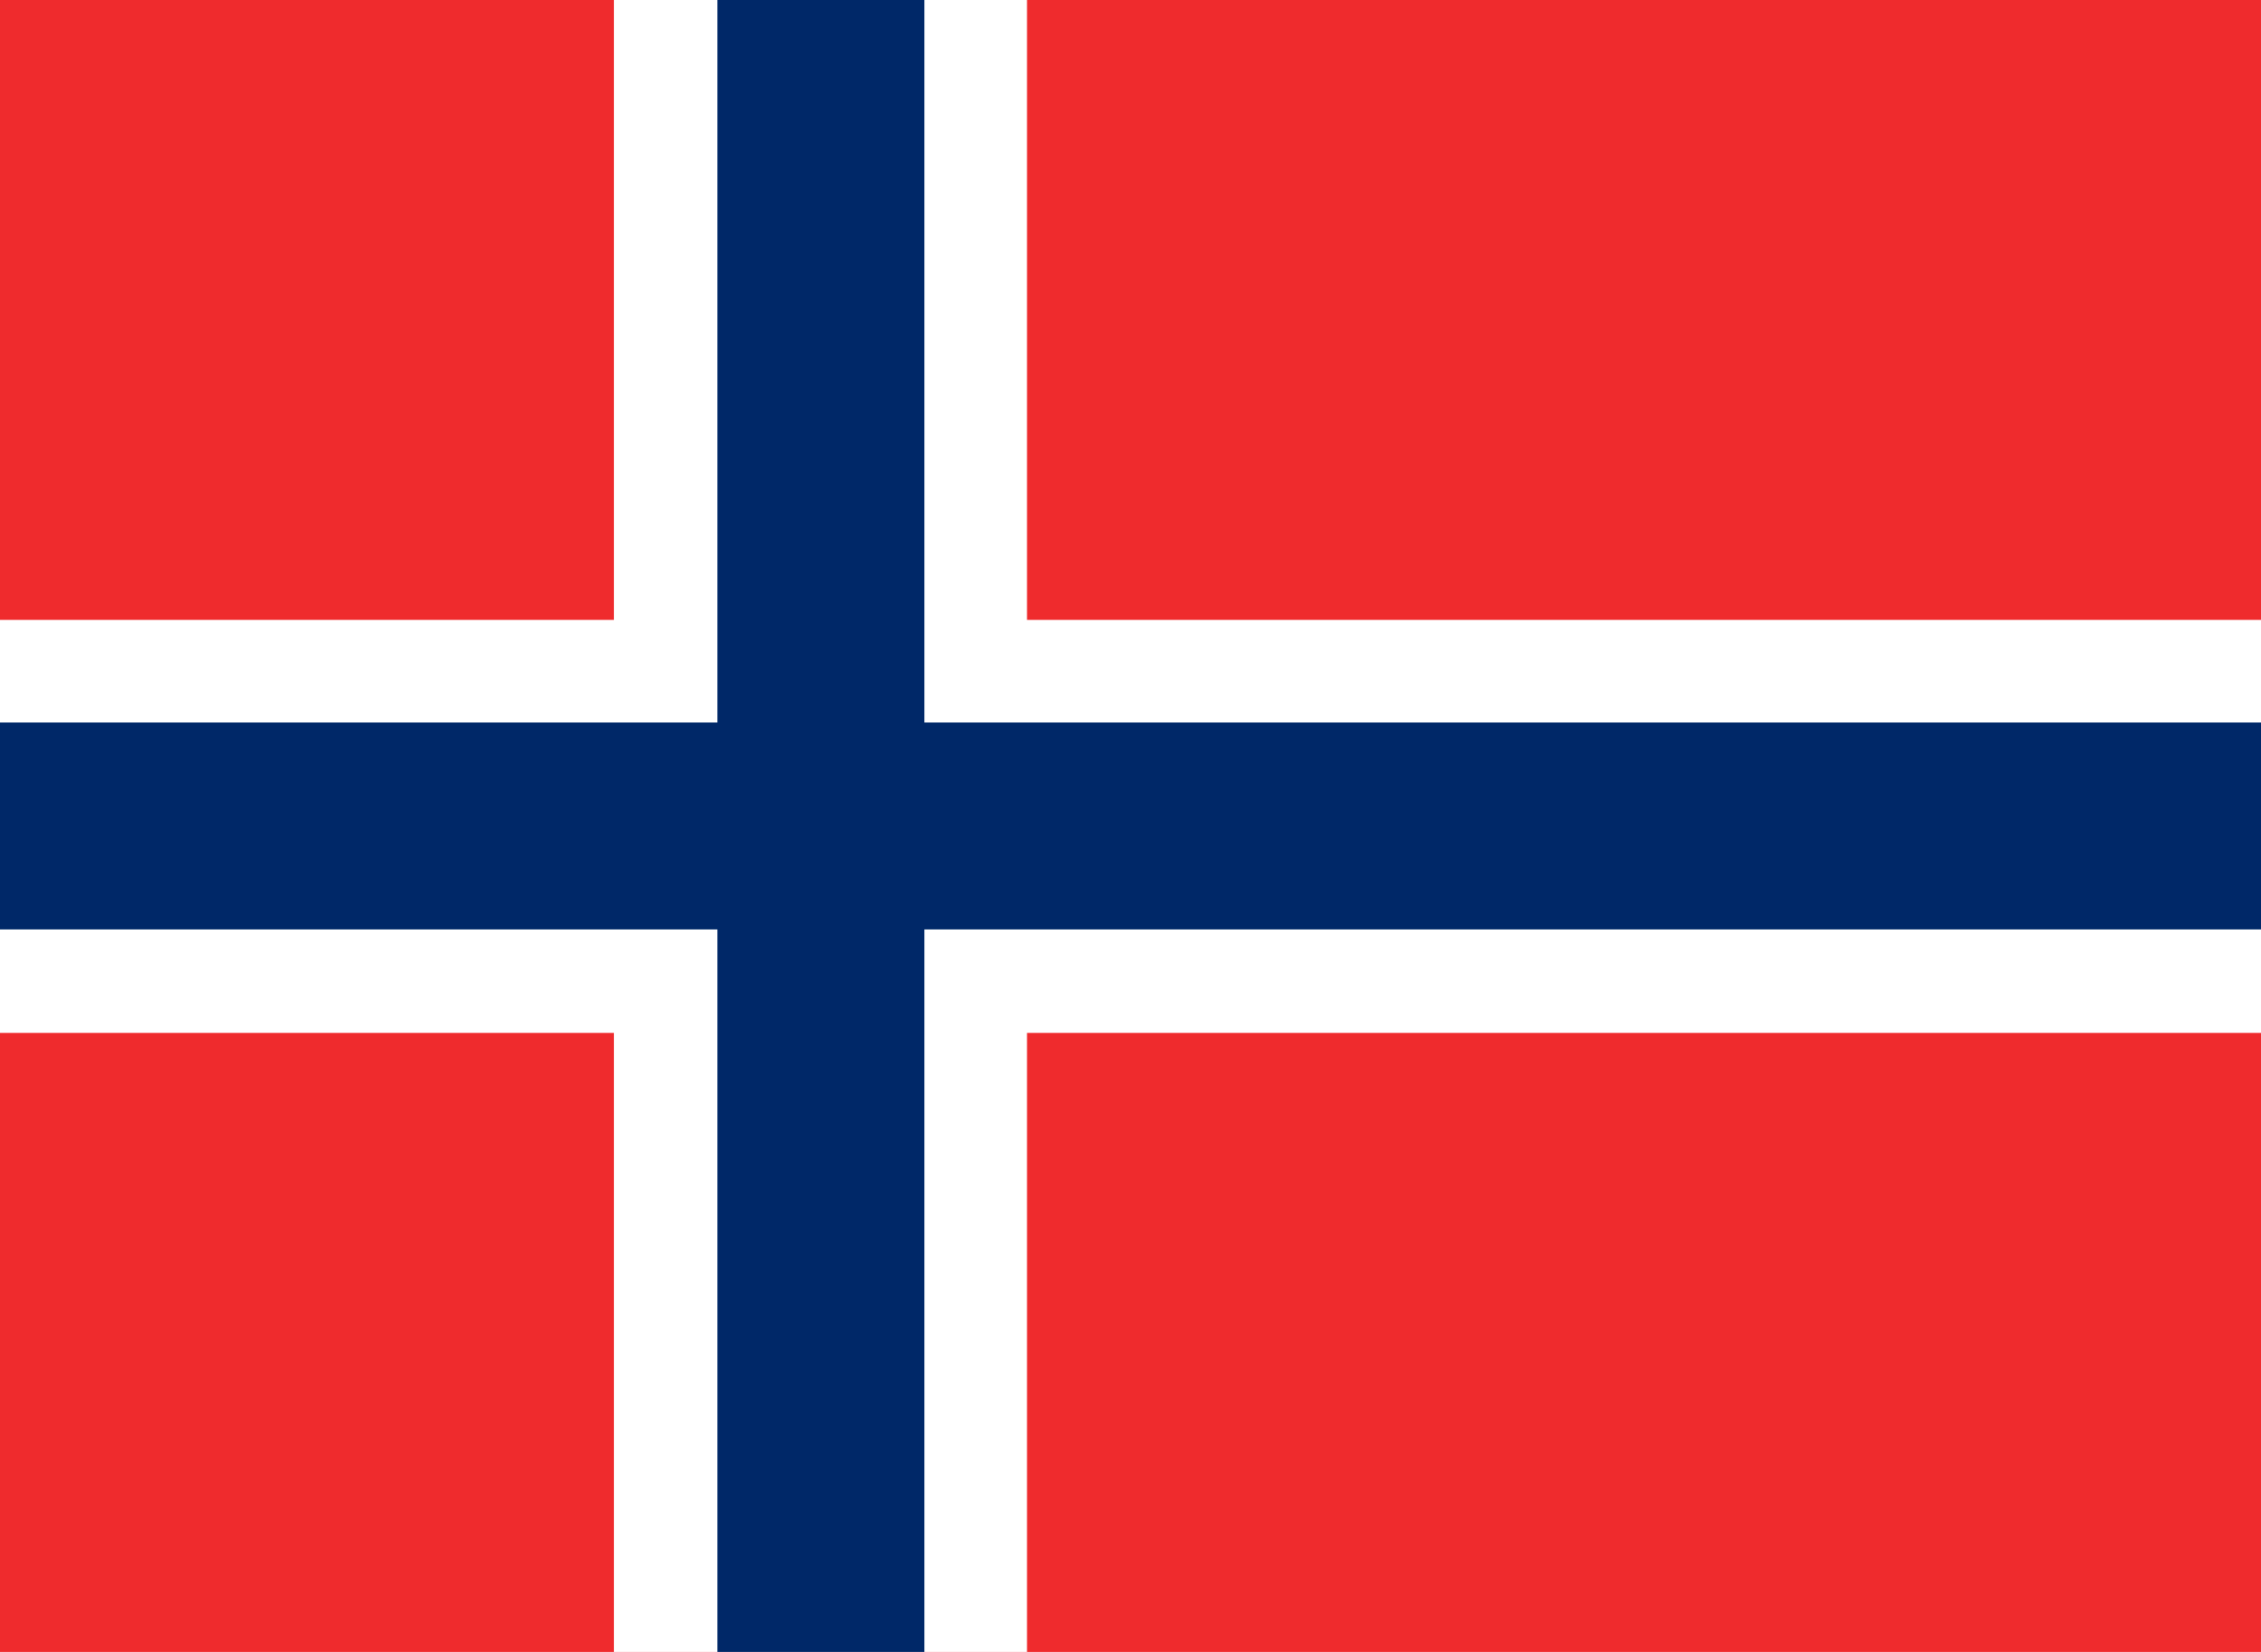 <svg id="Layer_40" data-name="Layer 40" xmlns="http://www.w3.org/2000/svg" viewBox="0 0 26 19"><defs><style>.cls-1{fill:#ef2b2d;}.cls-2{fill:#fff;}.cls-3{fill:#002868;}</style></defs><title>Artboard 1</title><rect class="cls-1" x="-0.06" width="26.13" height="19"/><rect class="cls-2" x="7.06" width="4.75" height="19"/><rect class="cls-2" x="-0.06" y="7.13" width="26.13" height="4.75"/><rect class="cls-3" x="8.25" width="2.38" height="19"/><rect class="cls-3" x="-0.06" y="8.31" width="26.13" height="2.38"/></svg>